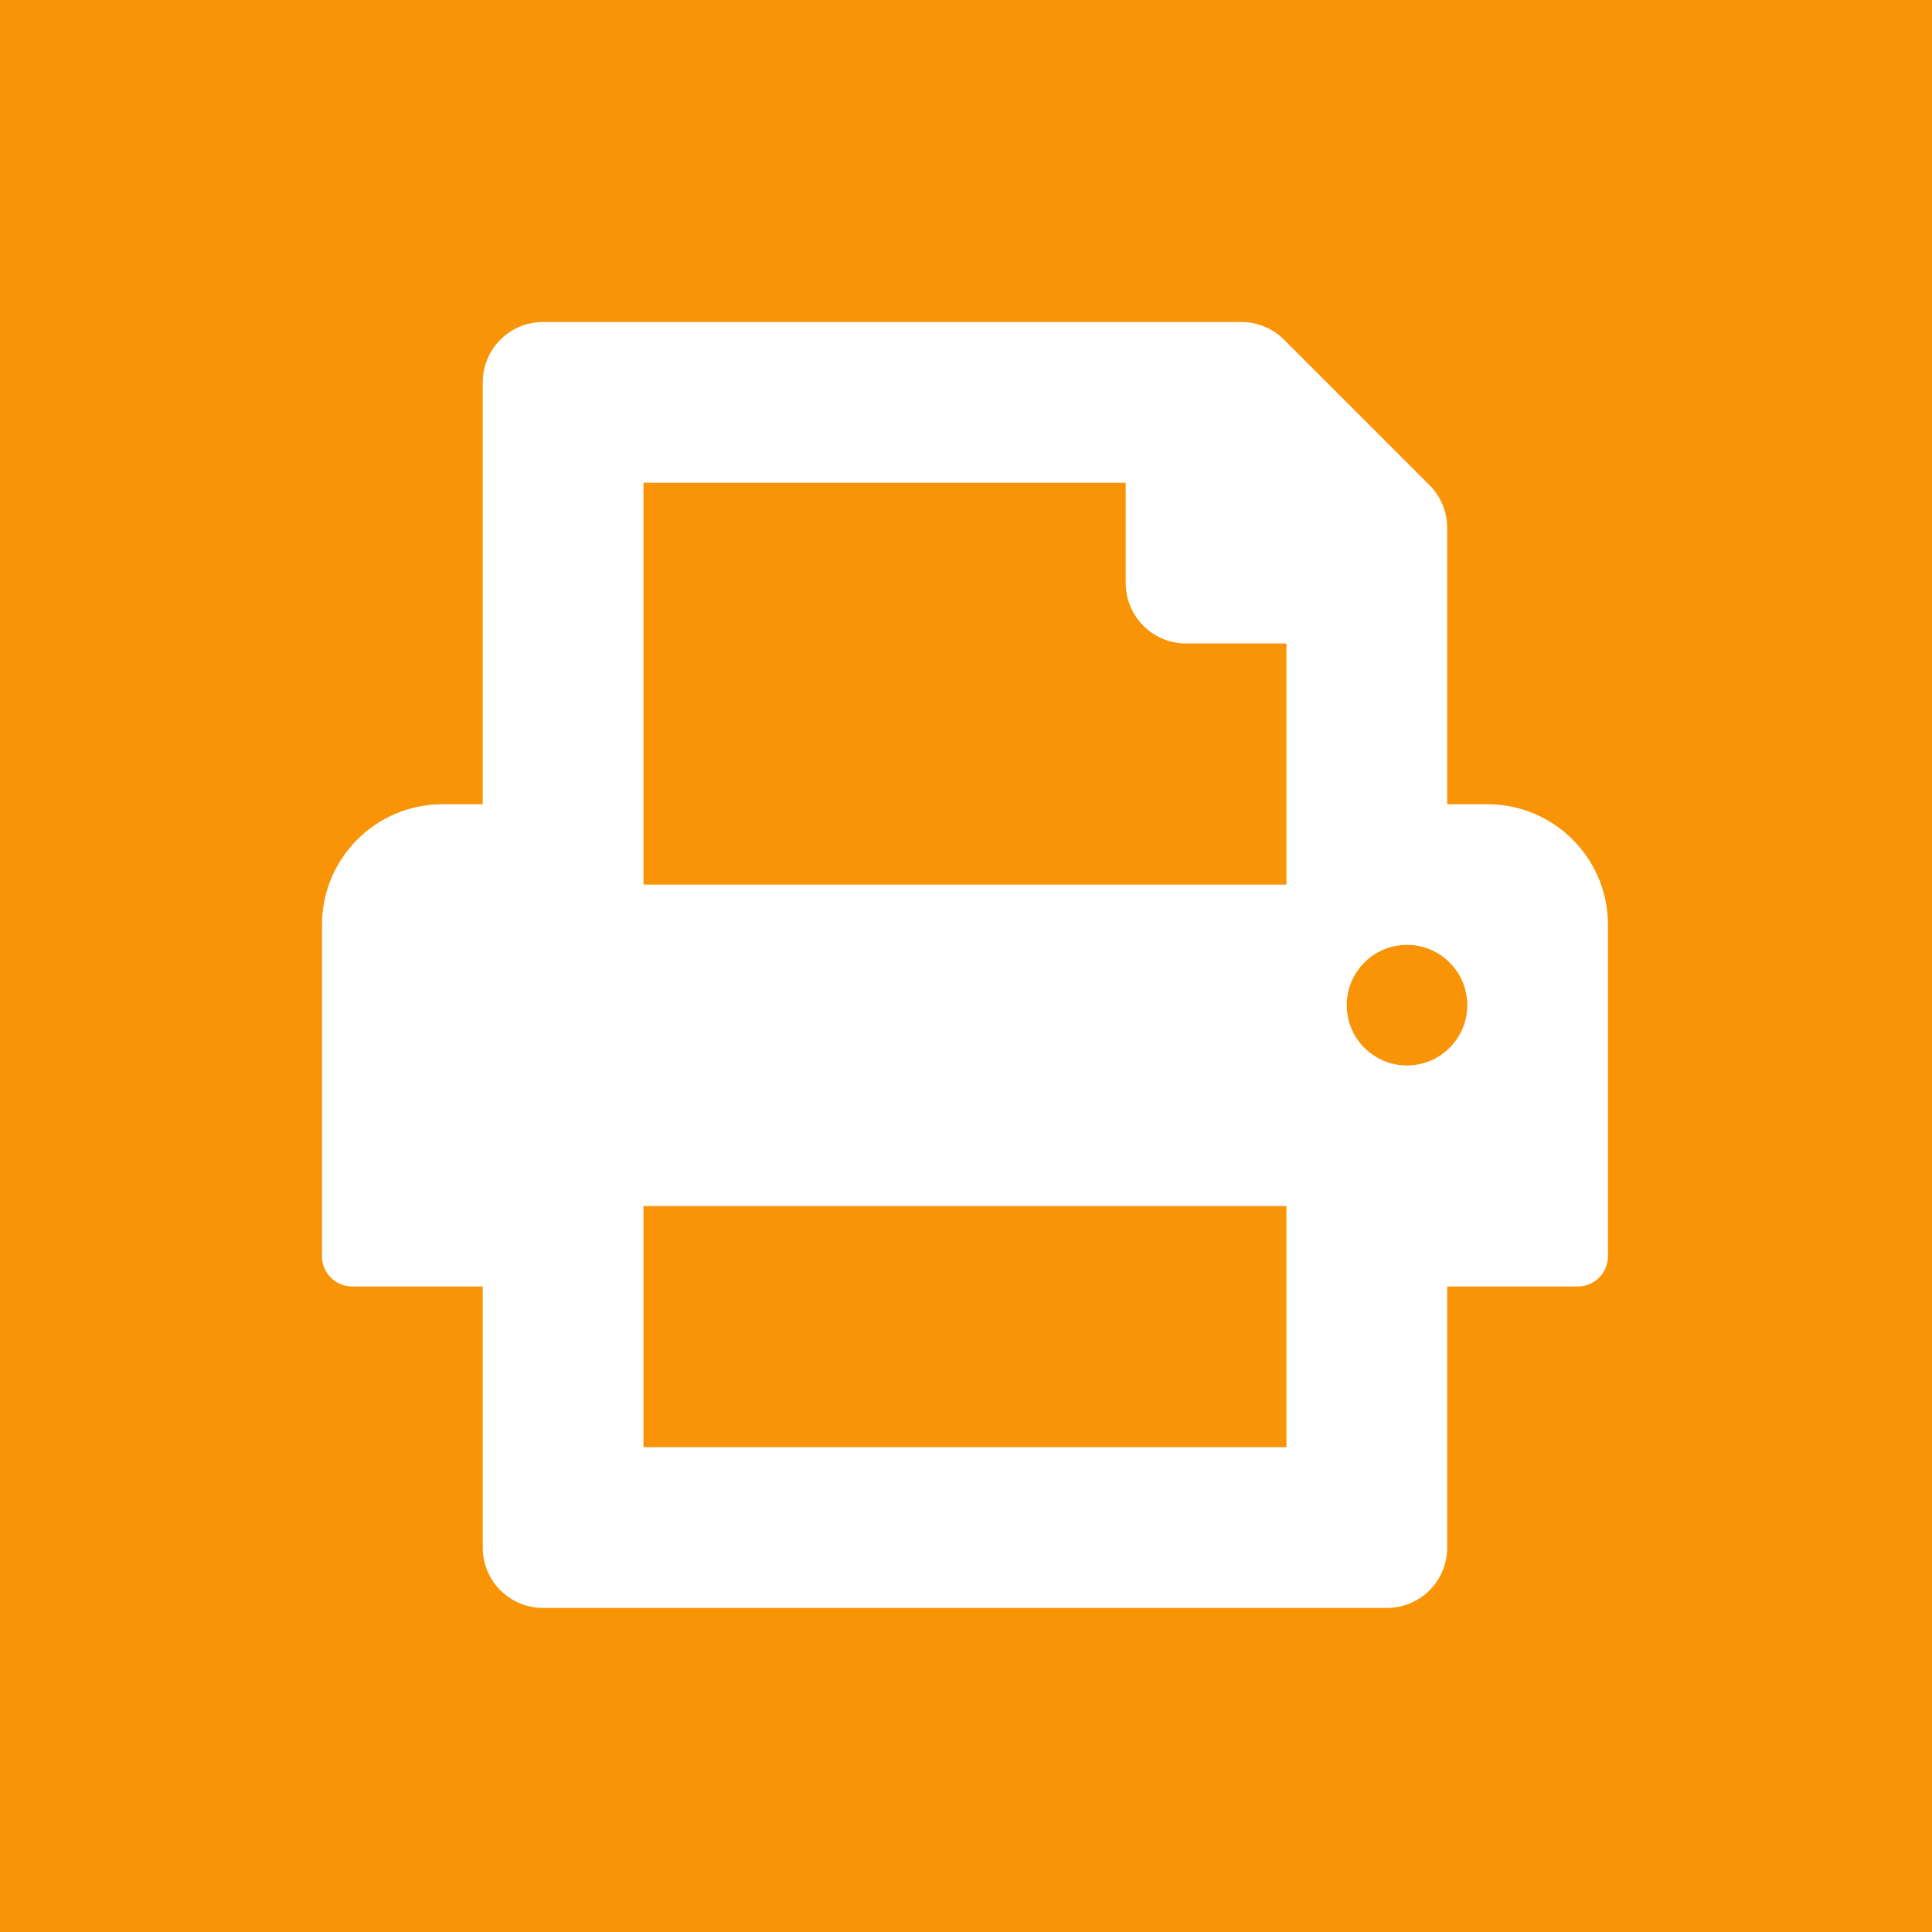 <?xml version="1.0" encoding="UTF-8" standalone="no"?>
<!DOCTYPE svg PUBLIC "-//W3C//DTD SVG 1.1//EN" "http://www.w3.org/Graphics/SVG/1.1/DTD/svg11.dtd">
<svg width="100%" height="100%" viewBox="0 0 120 120" version="1.1" xmlns="http://www.w3.org/2000/svg" xmlns:xlink="http://www.w3.org/1999/xlink" xml:space="preserve" xmlns:serif="http://www.serif.com/" style="fill-rule:evenodd;clip-rule:evenodd;stroke-linejoin:round;stroke-miterlimit:1.414;">
    <rect x="0" y="0" width="120" height="120" style="fill:rgb(248,148,6);"/>
    <g transform="matrix(0.156,0,0,0.156,20,20)">
        <path d="M464,192L448,192L448,81.941C448,75.579 445.47,69.47 440.971,64.971L383.029,7.029C378.53,2.53 372.421,0 366.059,0L88,0C74.745,0 64,10.745 64,24L64,192L48,192C21.49,192 0,213.49 0,240L0,372C0,378.627 5.373,384 12,384L64,384L64,488C64,501.255 74.745,512 88,512L424,512C437.255,512 448,501.255 448,488L448,384L500,384C506.627,384 512,378.627 512,372L512,240C512,213.49 490.51,192 464,192ZM384,448L128,448L128,352L384,352L384,448ZM128,224L128,64L320,64L320,104C320,117.2 330.8,128 344,128L384,128L384,224L128,224ZM432,296C418.746,296 408,285.254 408,272C408,258.746 418.746,248 432,248C445.254,248 456,258.746 456,272C456,285.254 445.254,296 432,296Z" style="fill:white;fill-rule:nonzero;"/>
    </g>
</svg>
